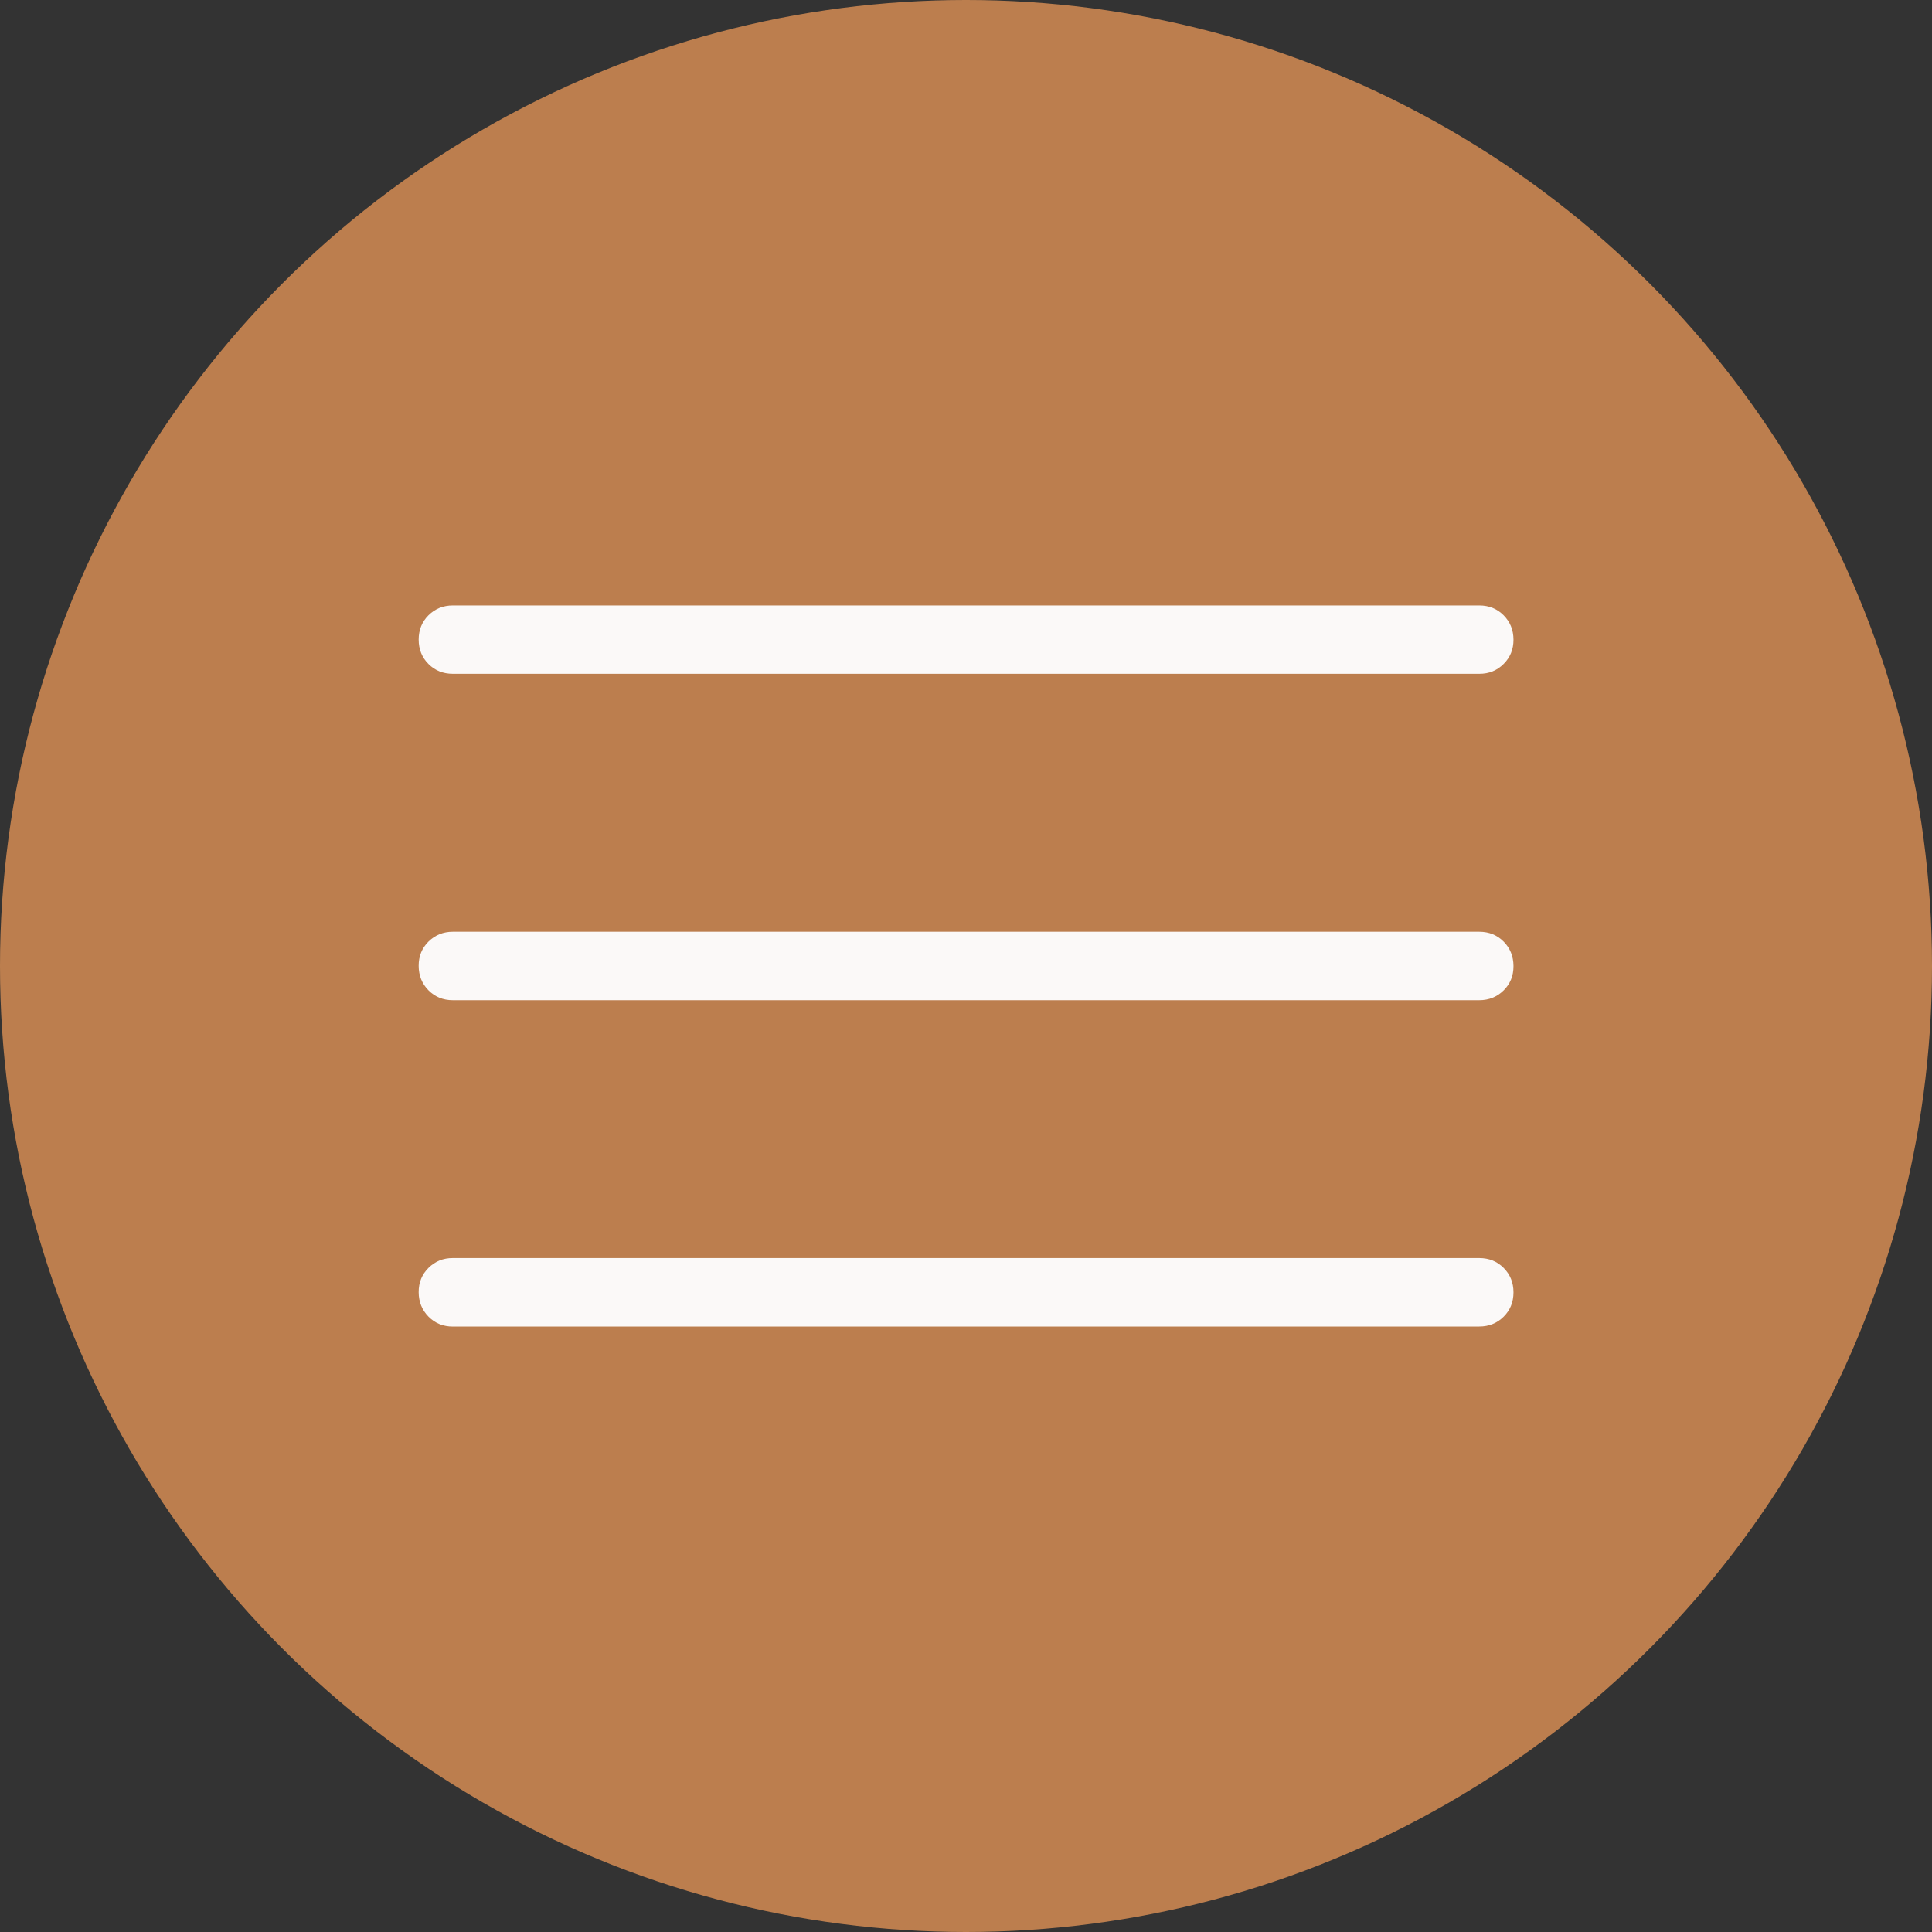 <?xml version="1.0" encoding="UTF-8"?> <svg xmlns="http://www.w3.org/2000/svg" width="40" height="40" viewBox="0 0 40 40" fill="none"><rect x="0" y="0" width="40" height="40" fill="#333333" stroke="none"/><circle cx="20" cy="20" r="20" fill="#BC7E4E"></circle><path d="M9.376 27.465C9.175 27.465 9.007 27.397 8.872 27.26C8.737 27.123 8.669 26.954 8.668 26.754C8.667 26.554 8.735 26.386 8.872 26.25C9.009 26.114 9.177 26.046 9.376 26.047H30.626C30.828 26.047 30.996 26.115 31.131 26.251C31.267 26.387 31.335 26.556 31.335 26.757C31.335 26.958 31.267 27.126 31.131 27.261C30.995 27.396 30.826 27.464 30.626 27.464L9.376 27.465ZM9.376 20.708C9.175 20.708 9.007 20.64 8.872 20.504C8.737 20.368 8.669 20.199 8.668 19.998C8.667 19.797 8.735 19.629 8.872 19.494C9.009 19.359 9.177 19.291 9.376 19.291H30.626C30.828 19.291 30.996 19.359 31.131 19.495C31.266 19.631 31.334 19.8 31.335 20.001C31.336 20.202 31.268 20.37 31.131 20.505C30.994 20.64 30.826 20.708 30.626 20.708H9.376ZM9.376 13.95C9.175 13.95 9.007 13.883 8.872 13.748C8.736 13.612 8.668 13.443 8.668 13.242C8.668 13.041 8.736 12.873 8.872 12.738C9.008 12.603 9.176 12.535 9.376 12.535H30.626C30.828 12.535 30.996 12.603 31.131 12.739C31.266 12.875 31.334 13.043 31.335 13.242C31.336 13.441 31.268 13.61 31.131 13.746C30.994 13.883 30.826 13.951 30.626 13.95H9.376Z" fill="#FBF9F8"></path></svg> 
